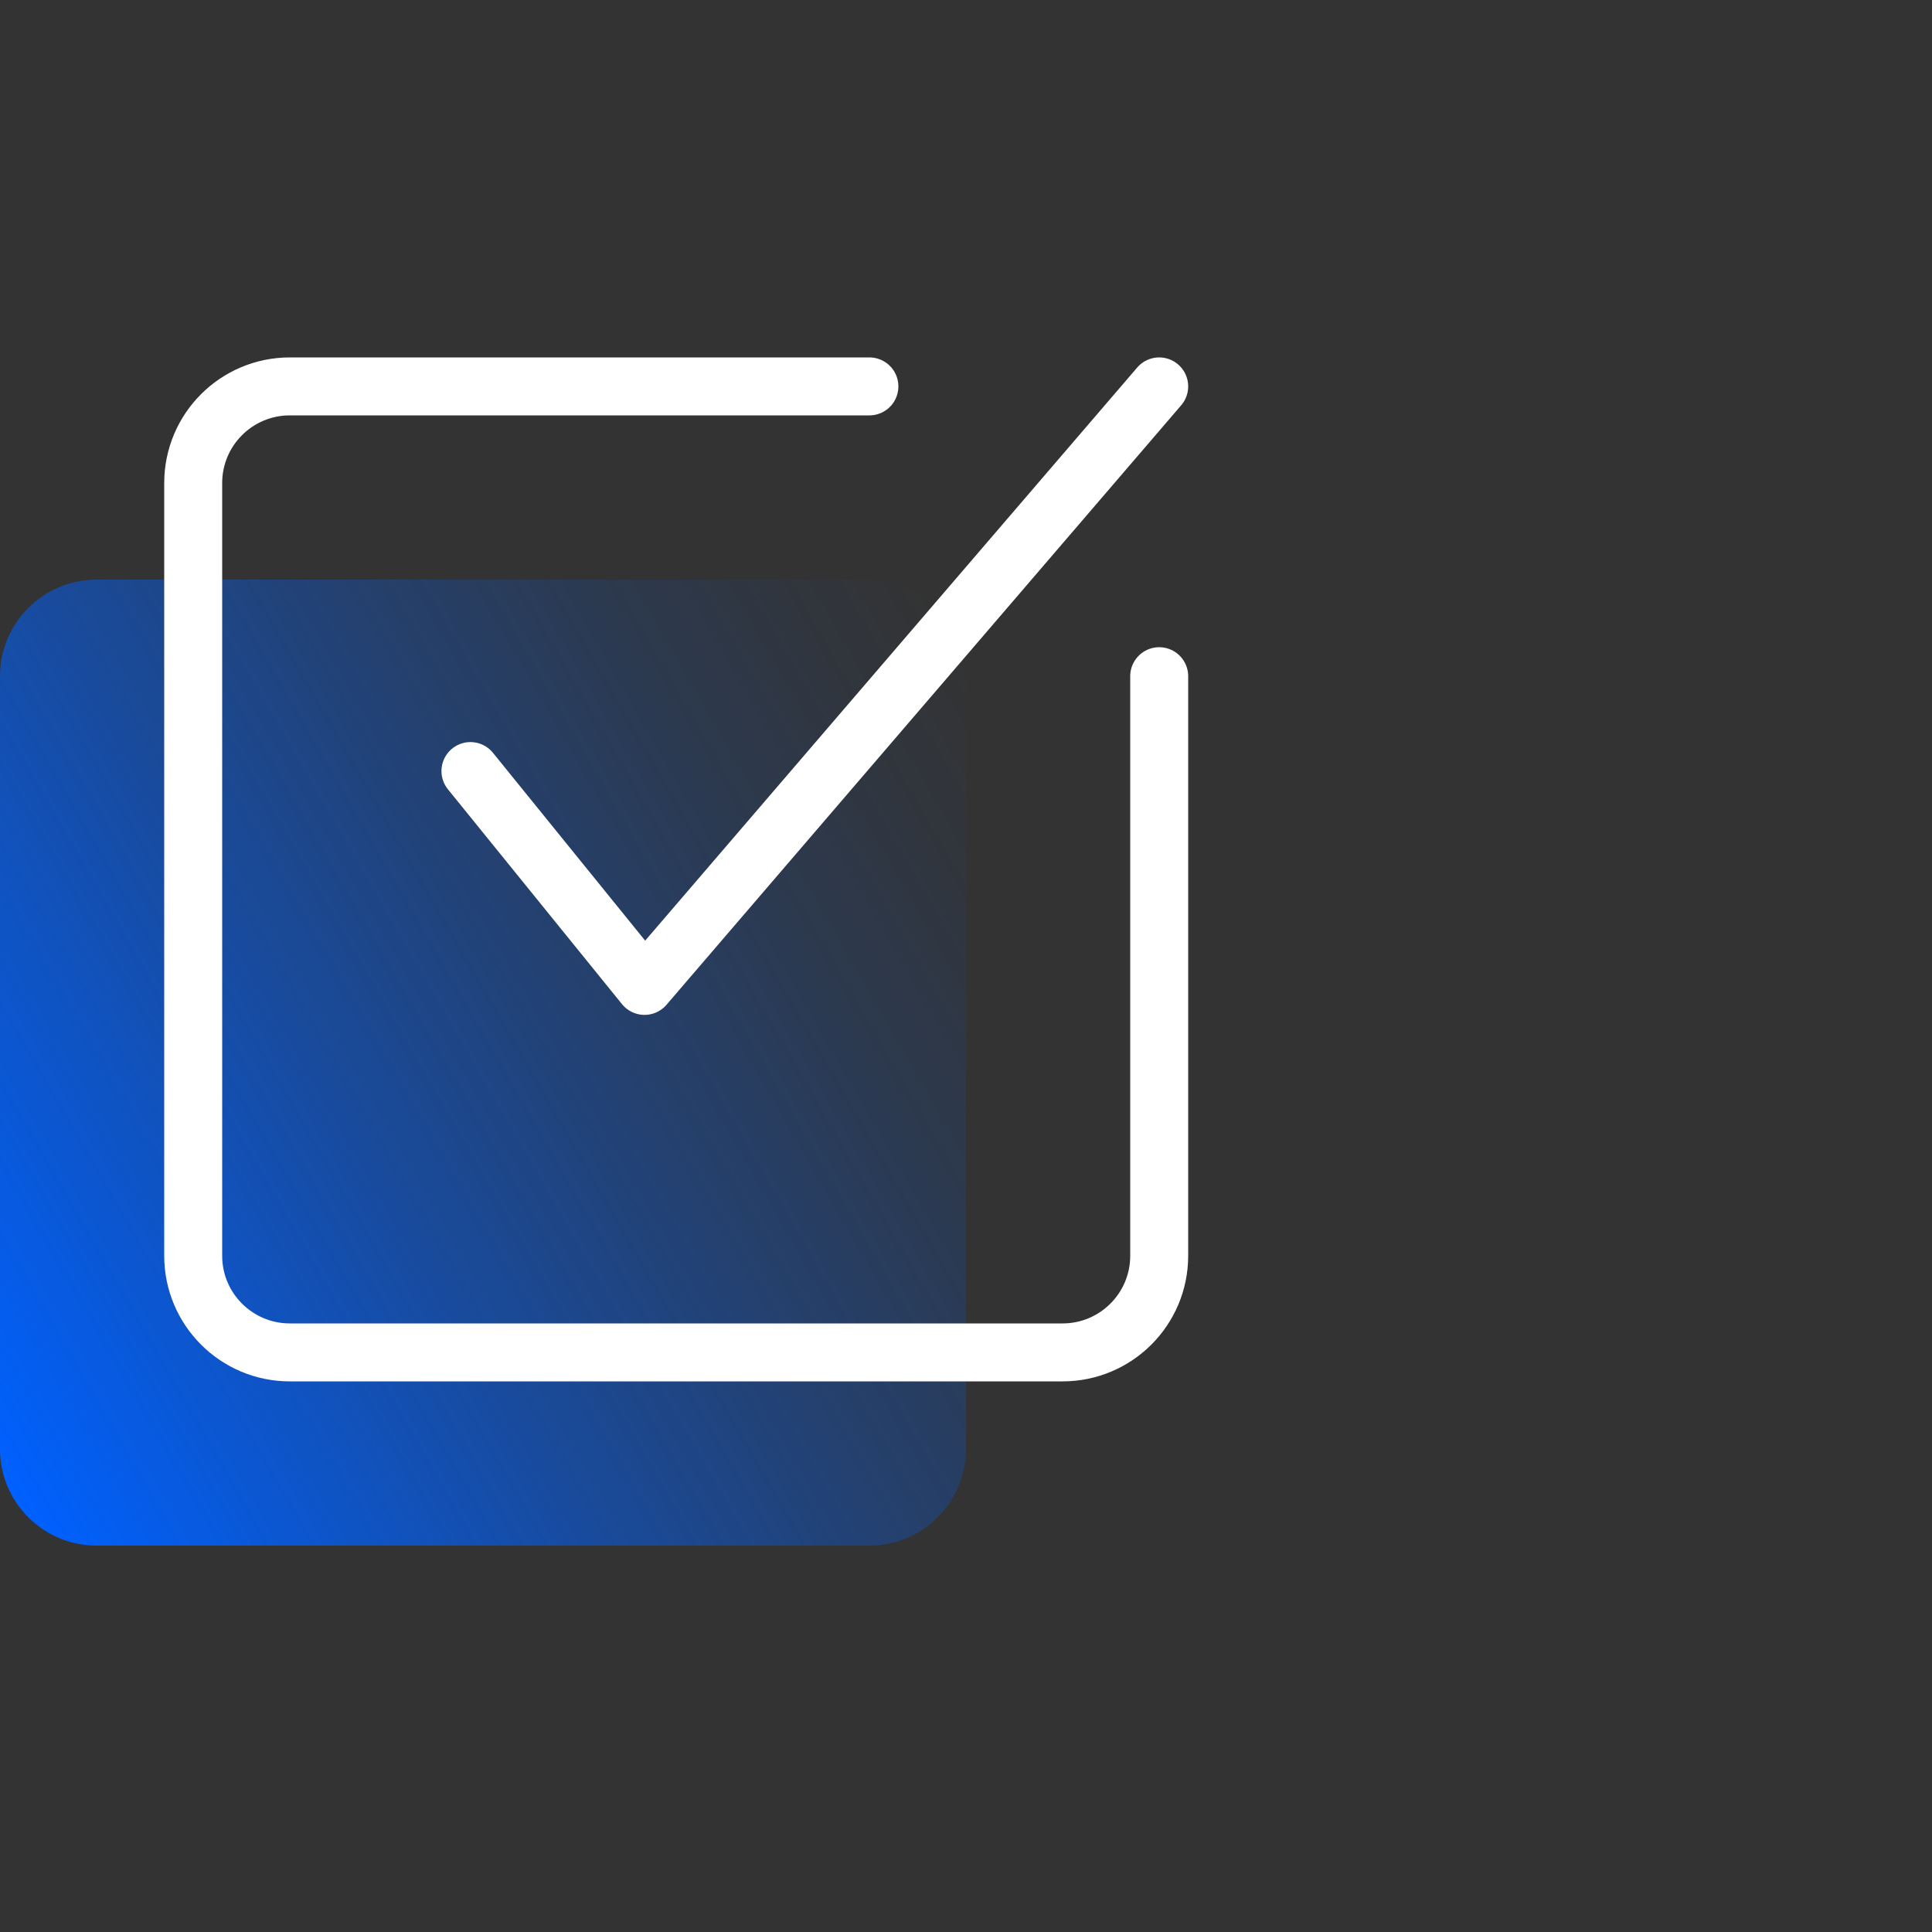 <svg width="100" height="100" viewBox="0 0 100 100" fill="none" xmlns="http://www.w3.org/2000/svg">
<rect x="0" y="0" width="100" height="100" fill="#333333" stroke="none"/>
<g clip-path="url(#clip0_174_158)">
<path d="M45 30H5C2.239 30 0 32.239 0 35V75C0 77.761 2.239 80 5 80H45C47.761 80 50 77.761 50 75V35C50 32.239 47.761 30 45 30Z" fill="url(#paint0_linear_174_158)"/>
<path d="M60 35V65C60 67.76 57.76 70 55 70H15C12.24 70 10 67.76 10 65V25C10 22.24 12.24 20 15 20H45" stroke="white" stroke-width="3" stroke-linecap="round" stroke-linejoin="round"/>
<path d="M24.35 39.91L33.36 51.03L60 20" stroke="white" stroke-width="3" stroke-linecap="round" stroke-linejoin="round"/>
</g>
<defs>
<linearGradient id="paint0_linear_174_158" x1="-2.99" y1="71.16" x2="52.99" y2="38.84" gradientUnits="userSpaceOnUse">
<stop stop-color="#0061FF"/>
<stop offset="0.17" stop-color="#0061FF" stop-opacity="0.78"/>
<stop offset="0.4" stop-color="#0061FF" stop-opacity="0.5"/>
<stop offset="0.6" stop-color="#0061FF" stop-opacity="0.29"/>
<stop offset="0.78" stop-color="#0061FF" stop-opacity="0.13"/>
<stop offset="0.92" stop-color="#0061FF" stop-opacity="0.04"/>
<stop offset="1" stop-color="#0061FF" stop-opacity="0"/>
</linearGradient>
<clipPath id="clip0_174_158">
<rect width="100" height="100" fill="white"/>
</clipPath>
</defs>
</svg>
